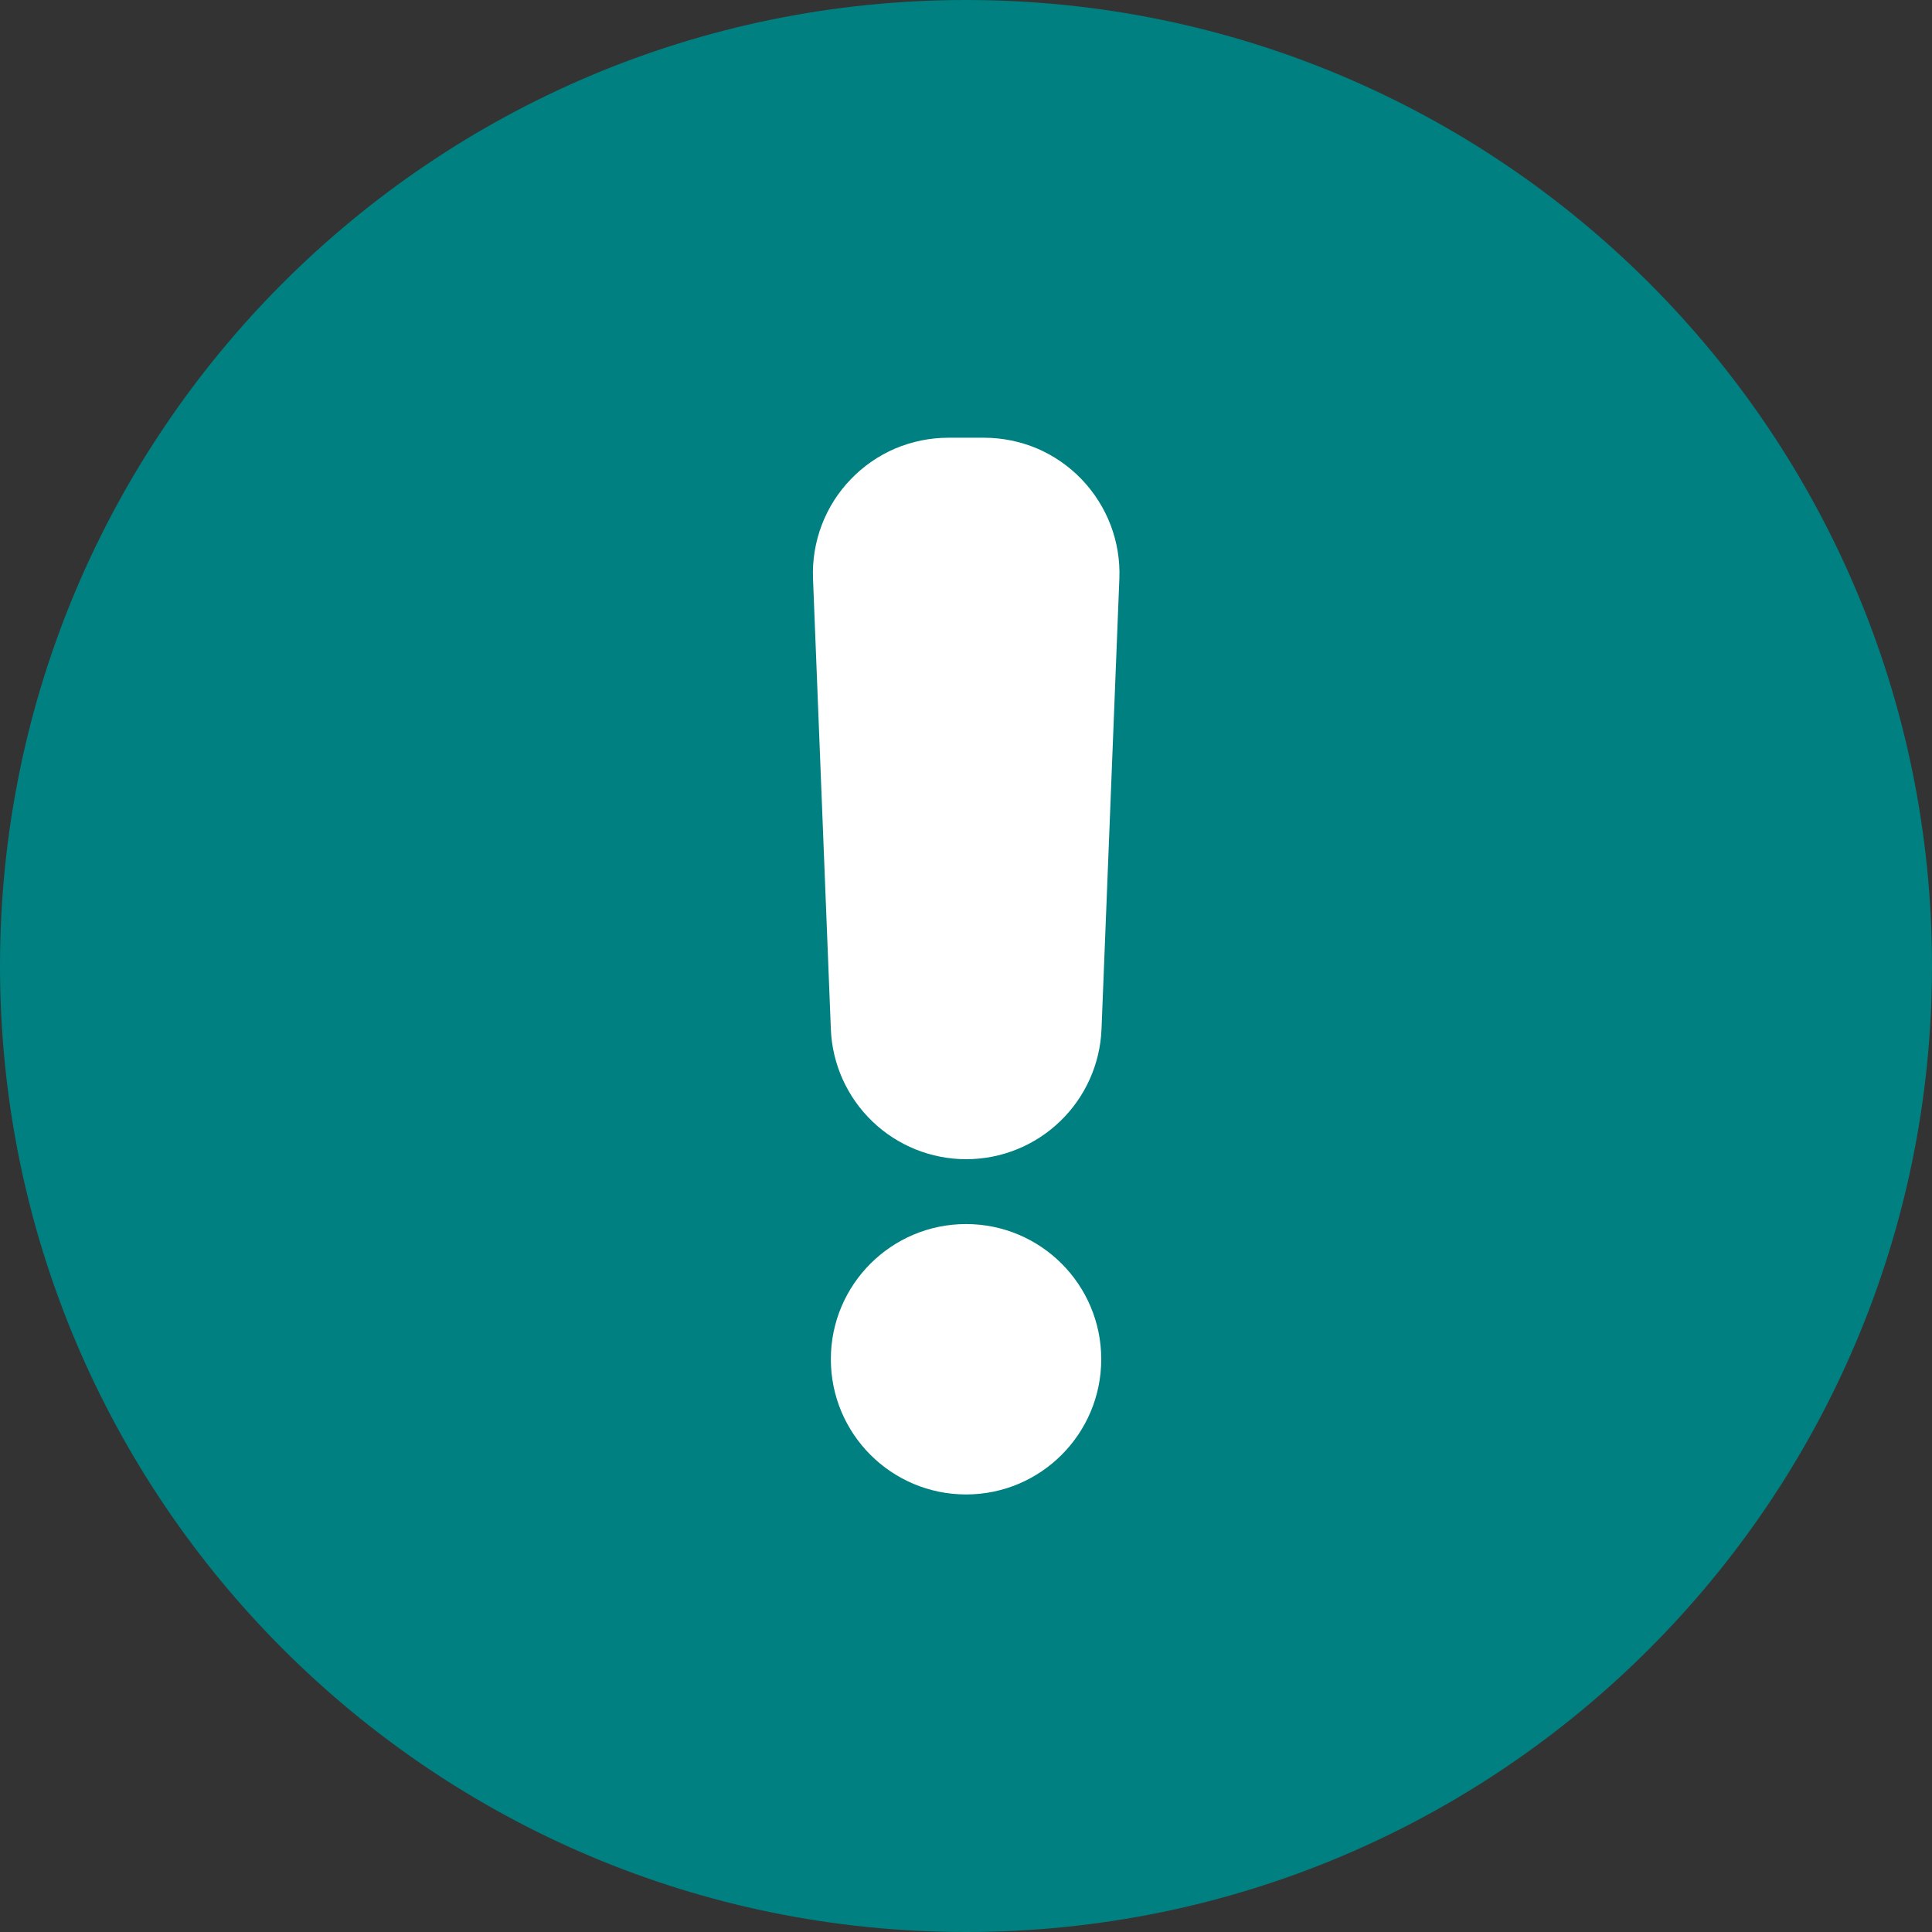 <svg width="21" height="21" viewBox="0 0 21 21" fill="none" xmlns="http://www.w3.org/2000/svg">
<rect x="0" y="0" width="21" height="21" fill="#333333" stroke="none"/>
<g clip-path="url(#clip0_428_468)">
<path d="M10.5 21C16.299 21 21 16.299 21 10.5C21 4.701 16.299 0 10.5 0C4.701 0 0 4.701 0 10.5C0 16.299 4.701 21 10.5 21Z" fill="#008080"/>
<path d="M10.502 12.6C10.122 12.6 9.756 12.453 9.482 12.189C9.208 11.926 9.046 11.566 9.031 11.187L8.837 6.288C8.829 6.09 8.862 5.892 8.932 5.707C9.002 5.522 9.109 5.353 9.247 5.21C9.384 5.067 9.549 4.953 9.731 4.875C9.914 4.798 10.11 4.758 10.308 4.758H10.696C10.894 4.758 11.09 4.798 11.273 4.875C11.455 4.953 11.62 5.067 11.757 5.21C11.894 5.353 12.001 5.522 12.072 5.707C12.142 5.892 12.175 6.09 12.167 6.288L11.973 11.187C11.958 11.566 11.796 11.926 11.522 12.189C11.248 12.453 10.882 12.6 10.502 12.6Z" fill="white"/>
<path d="M11.97 14.774C11.97 13.963 11.312 13.305 10.501 13.305C9.689 13.305 9.031 13.963 9.031 14.774C9.031 15.586 9.689 16.244 10.501 16.244C11.312 16.244 11.97 15.586 11.97 14.774Z" fill="white"/>
</g>
<defs>
<clipPath id="clip0_428_468">
<rect width="21" height="21" fill="white"/>
</clipPath>
</defs>
</svg>
